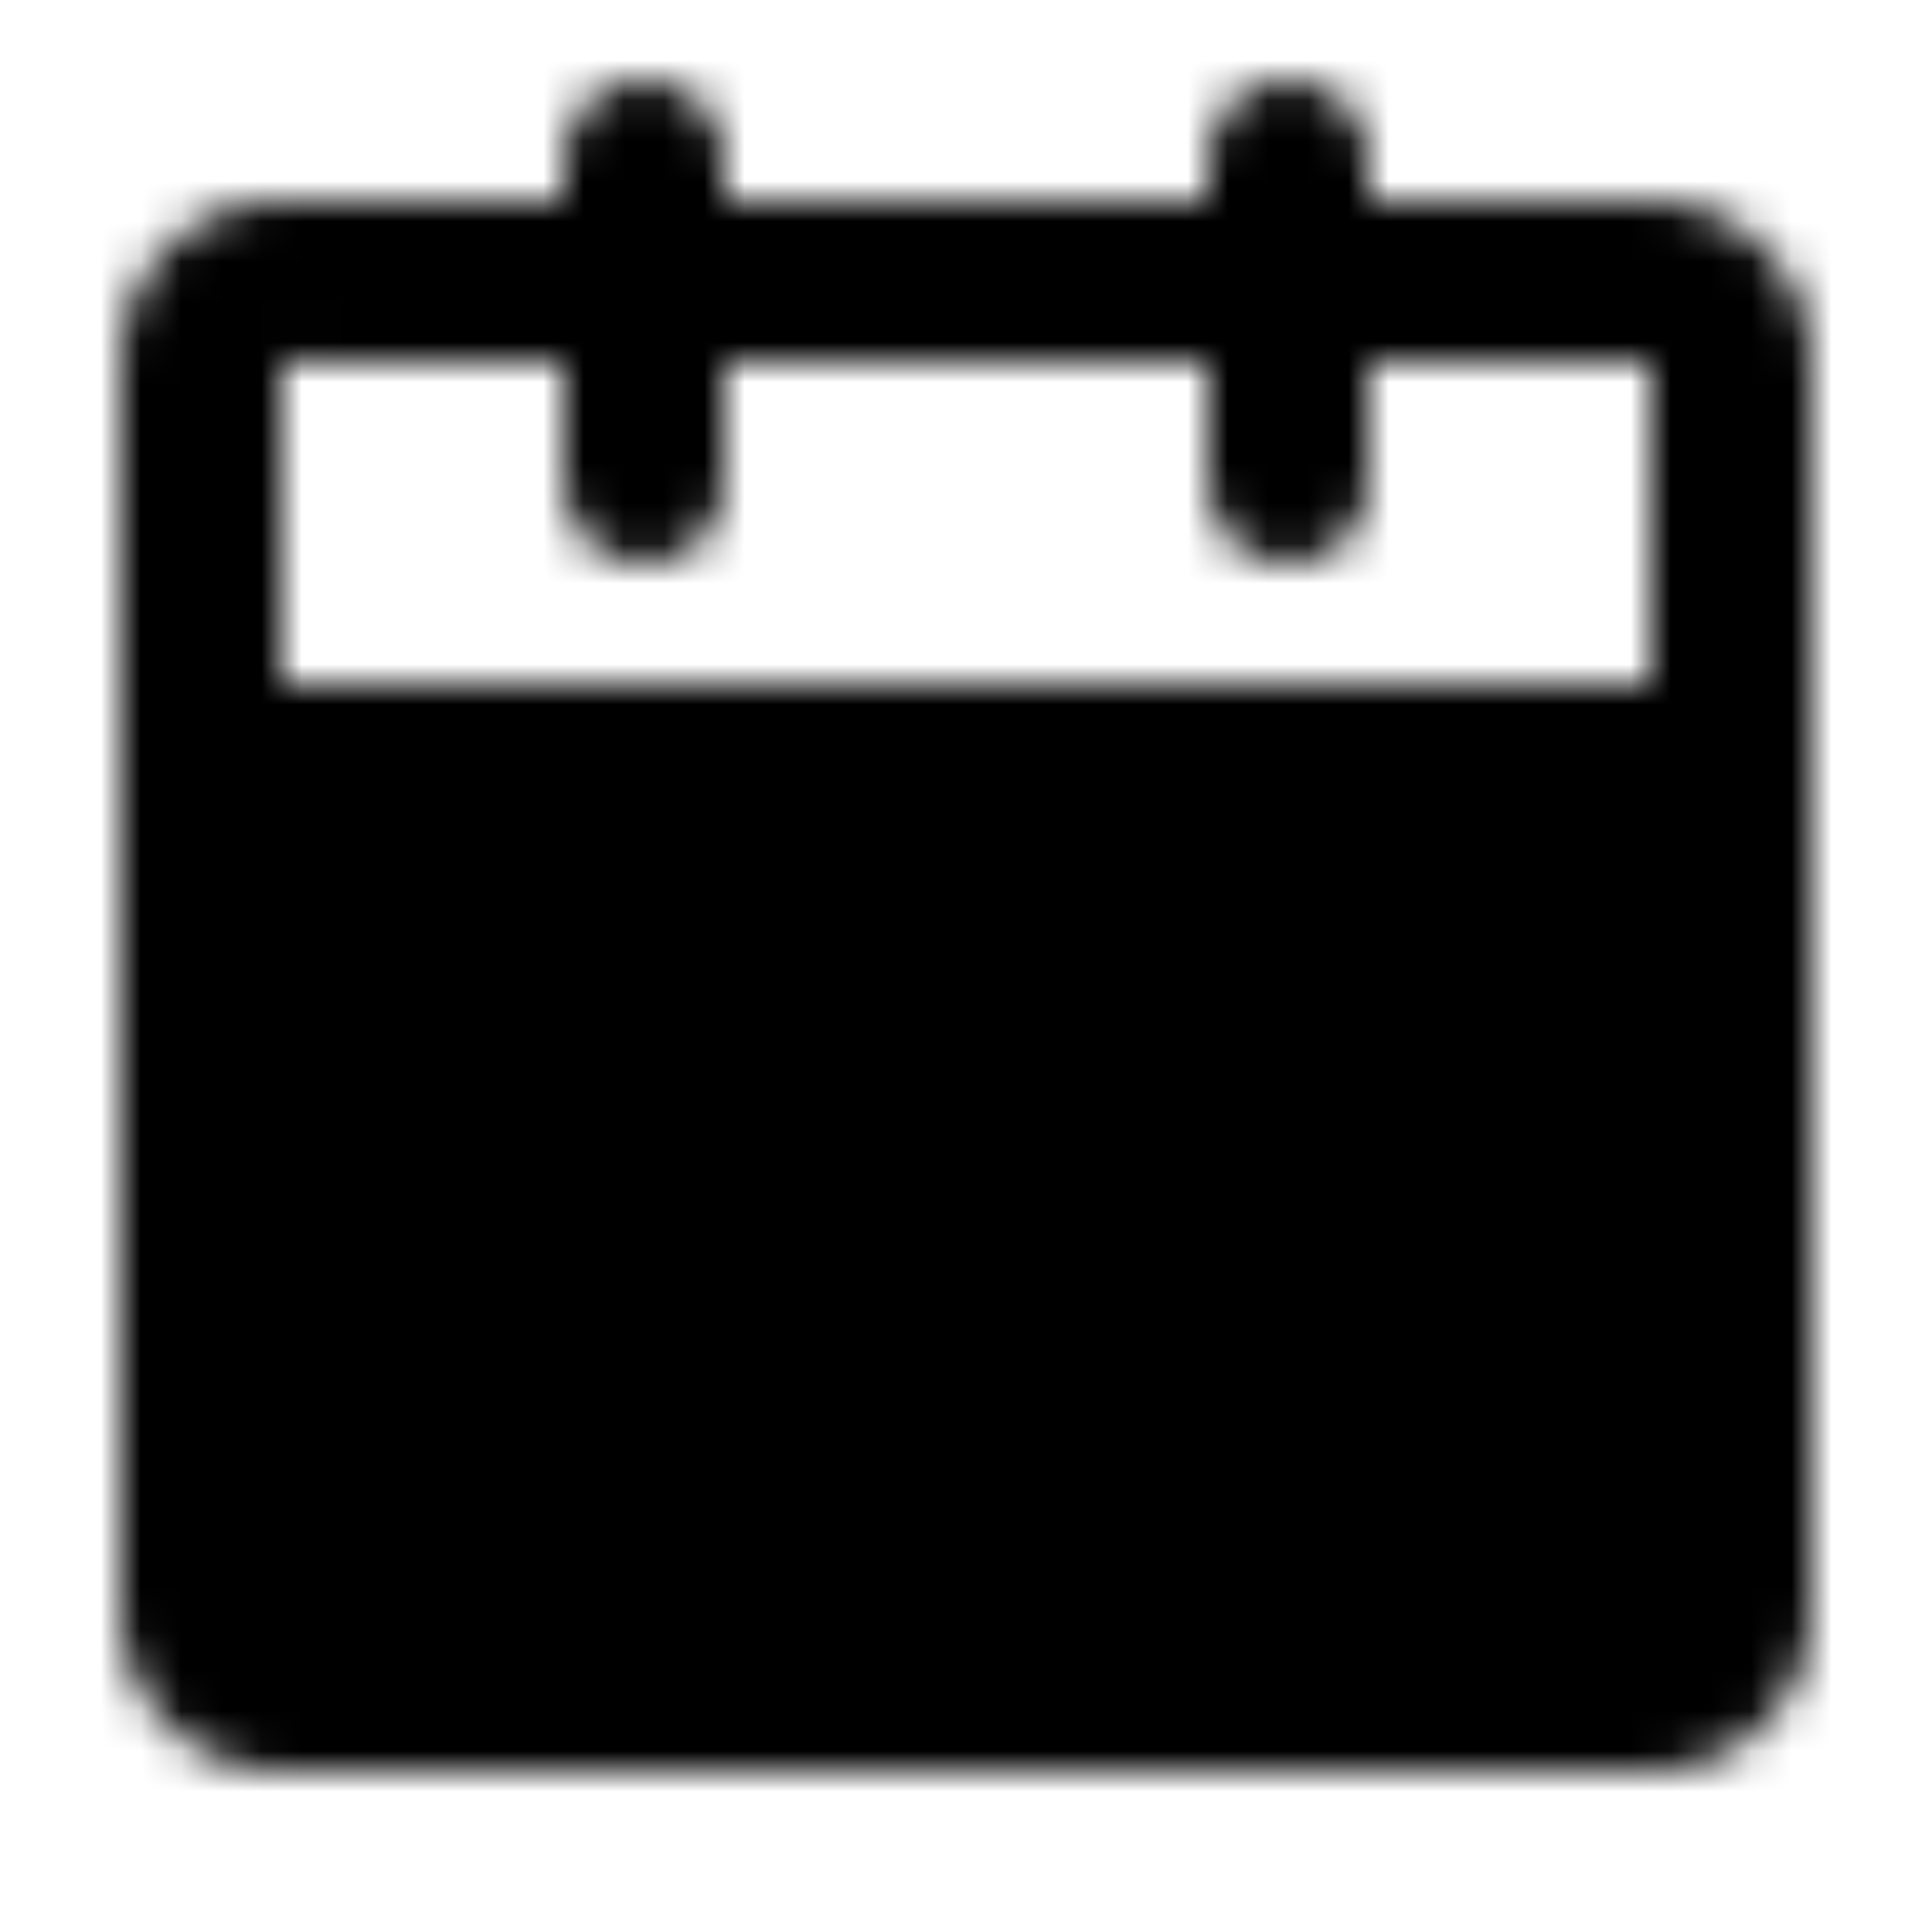 <?xml version="1.0" encoding="utf-8"?>
<!-- Generator: www.svgicons.com -->
<svg xmlns="http://www.w3.org/2000/svg" width="800" height="800" viewBox="0 0 48 48">
<defs><mask id="ipTCalendar0"><g fill="none" stroke="#fff" stroke-linejoin="round" stroke-width="4"><path fill="#555" d="M5 19h38v21a2 2 0 0 1-2 2H7a2 2 0 0 1-2-2z"/><path d="M5 9a2 2 0 0 1 2-2h34a2 2 0 0 1 2 2v10H5z"/><path stroke-linecap="round" d="M16 4v8m16-8v8m-4 22h6m-20 0h6m8-8h6m-20 0h6"/></g></mask></defs><path fill="currentColor" d="M0 0h48v48H0z" mask="url(#ipTCalendar0)"/>
</svg>
